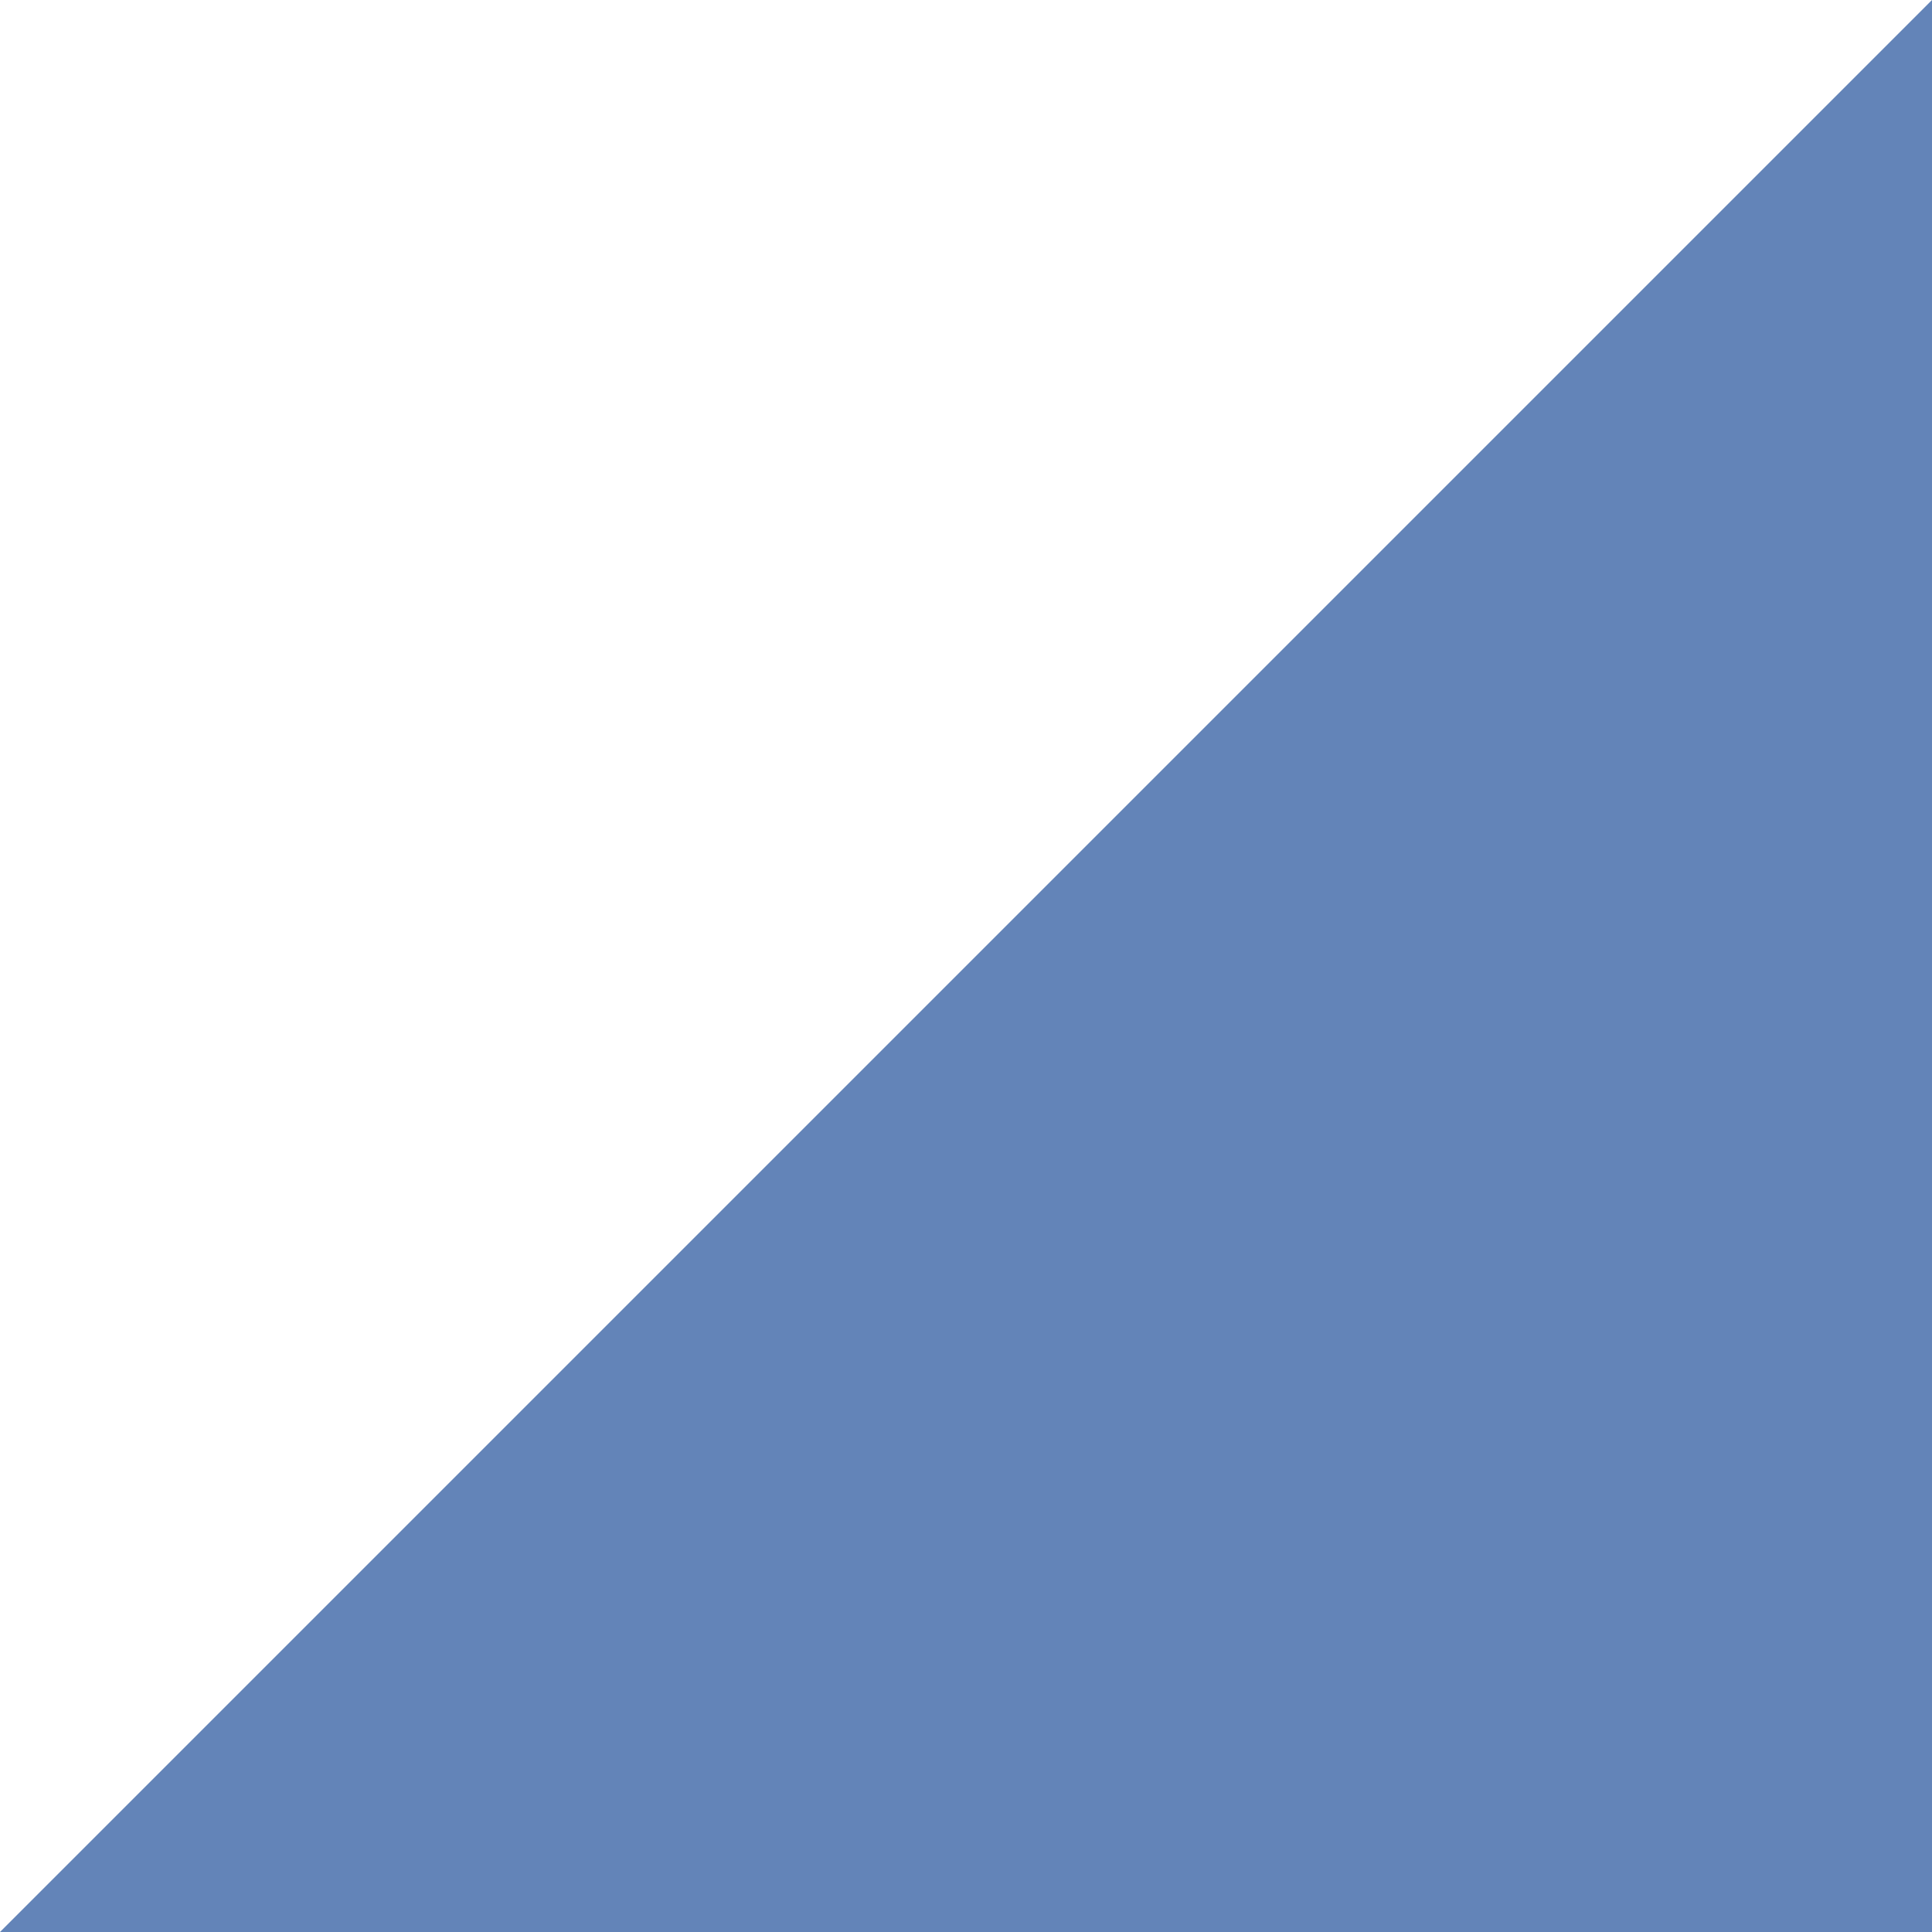 <svg width="40" height="40" viewBox="0 0 40 40" fill="none" xmlns="http://www.w3.org/2000/svg">
<g clip-path="url(#clip0_1221_26004)">
<path d="M40 0V40H0L40 0Z" fill="#6384B8"/>
</g>
<defs>
<clipPath id="clip0_1221_26004">
<rect width="40" height="40" fill="white"/>
</clipPath>
</defs>
</svg>
